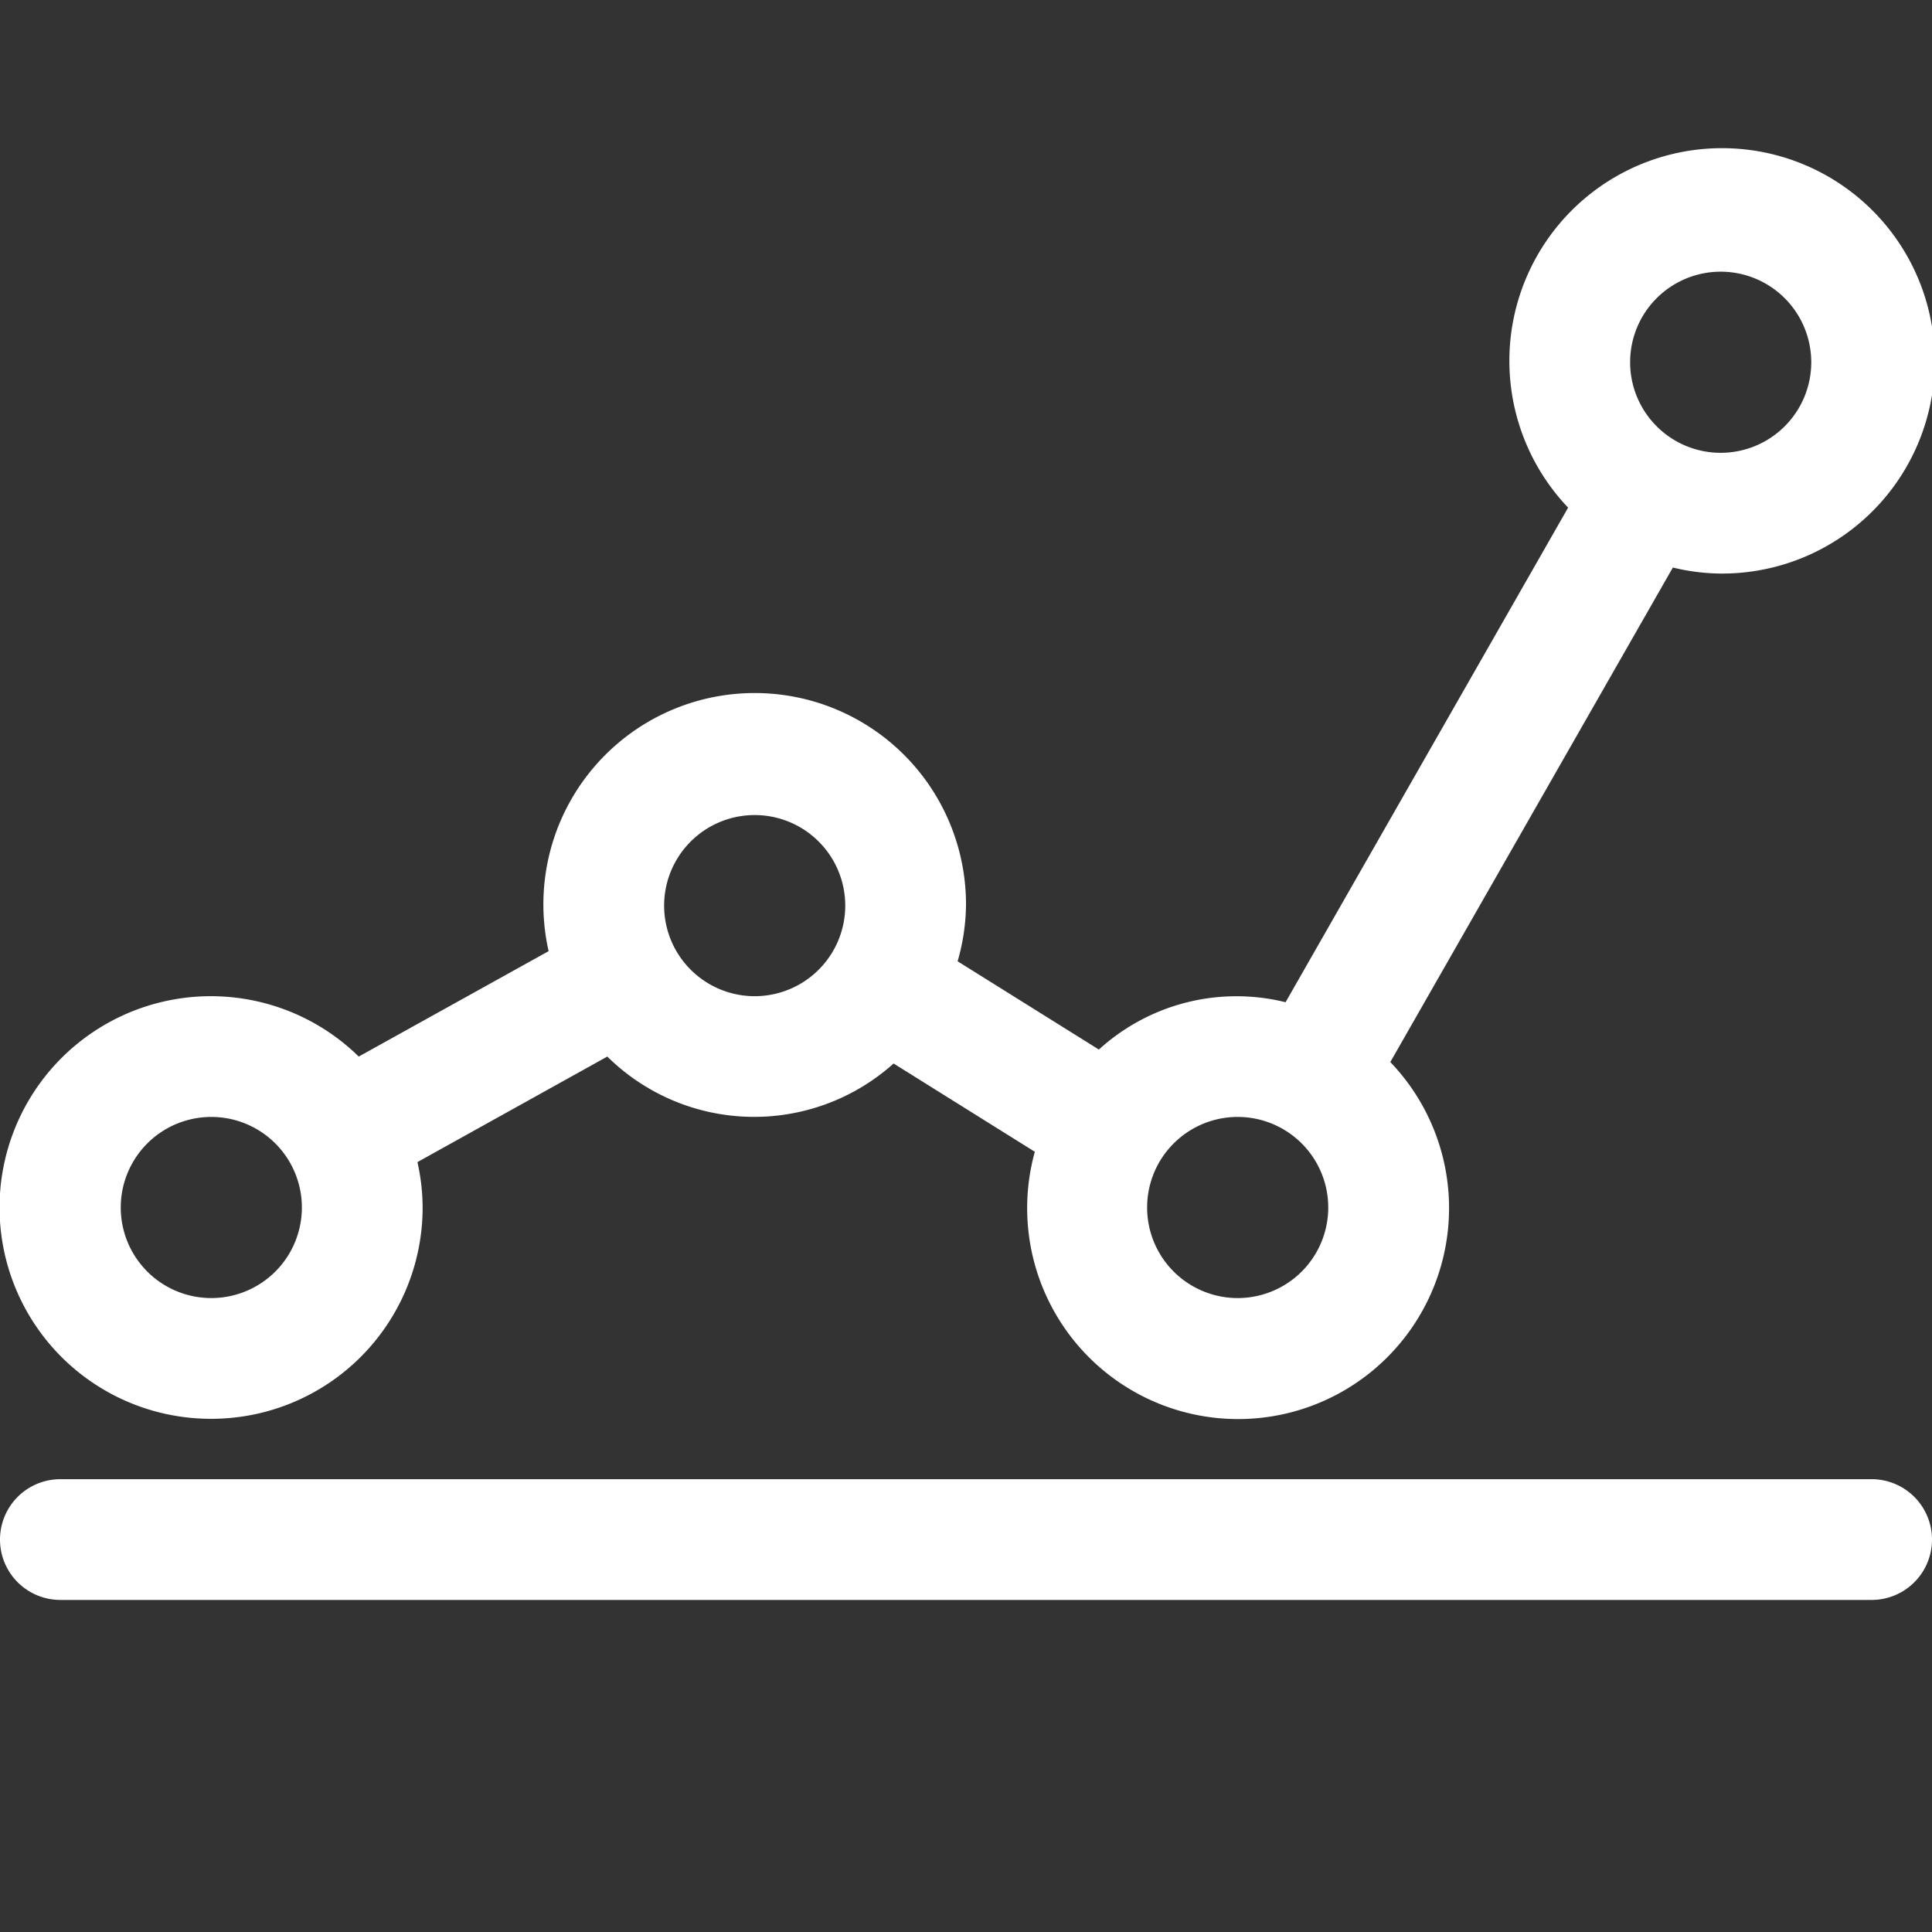 <svg height='100px' width='100px'  fill="#FFFFFF" xmlns="http://www.w3.org/2000/svg" viewBox="0 0 32 32" x="0px" y="0px"><rect x="0" y="0" width="32" height="32" fill="#333333" stroke="none"/><title>a</title><g data-name="22 Performance"><path d="M3.5,23.5A3.5,3.5,0,0,0,7,20a3.446,3.446,0,0,0-.086-.752L10.059,17.5a3.46,3.46,0,0,0,4.742.115l2.339,1.462a3.494,3.494,0,1,0,5.888-1.486L27.708,9.4a3.456,3.456,0,0,0,.792.1,3.523,3.523,0,1,0-2.527-1.092L21.293,16.6a3.383,3.383,0,0,0-3.092.784l-2.34-1.462A3.465,3.465,0,0,0,16,15a3.5,3.5,0,1,0-6.913.754L5.942,17.5a3.5,3.5,0,1,0-2.442,6Zm25-19A1.5,1.5,0,1,1,27,6,1.5,1.5,0,0,1,28.5,4.5Zm-8,14A1.5,1.5,0,1,1,19,20,1.5,1.5,0,0,1,20.5,18.5Zm-8-5A1.5,1.5,0,1,1,11,15,1.5,1.5,0,0,1,12.5,13.5Zm-9,5A1.5,1.5,0,1,1,2,20,1.5,1.5,0,0,1,3.5,18.5Z"></path><path d="M31,24.5H1a1,1,0,0,0,0,2H31a1,1,0,0,0,0-2Z"></path></g></svg>